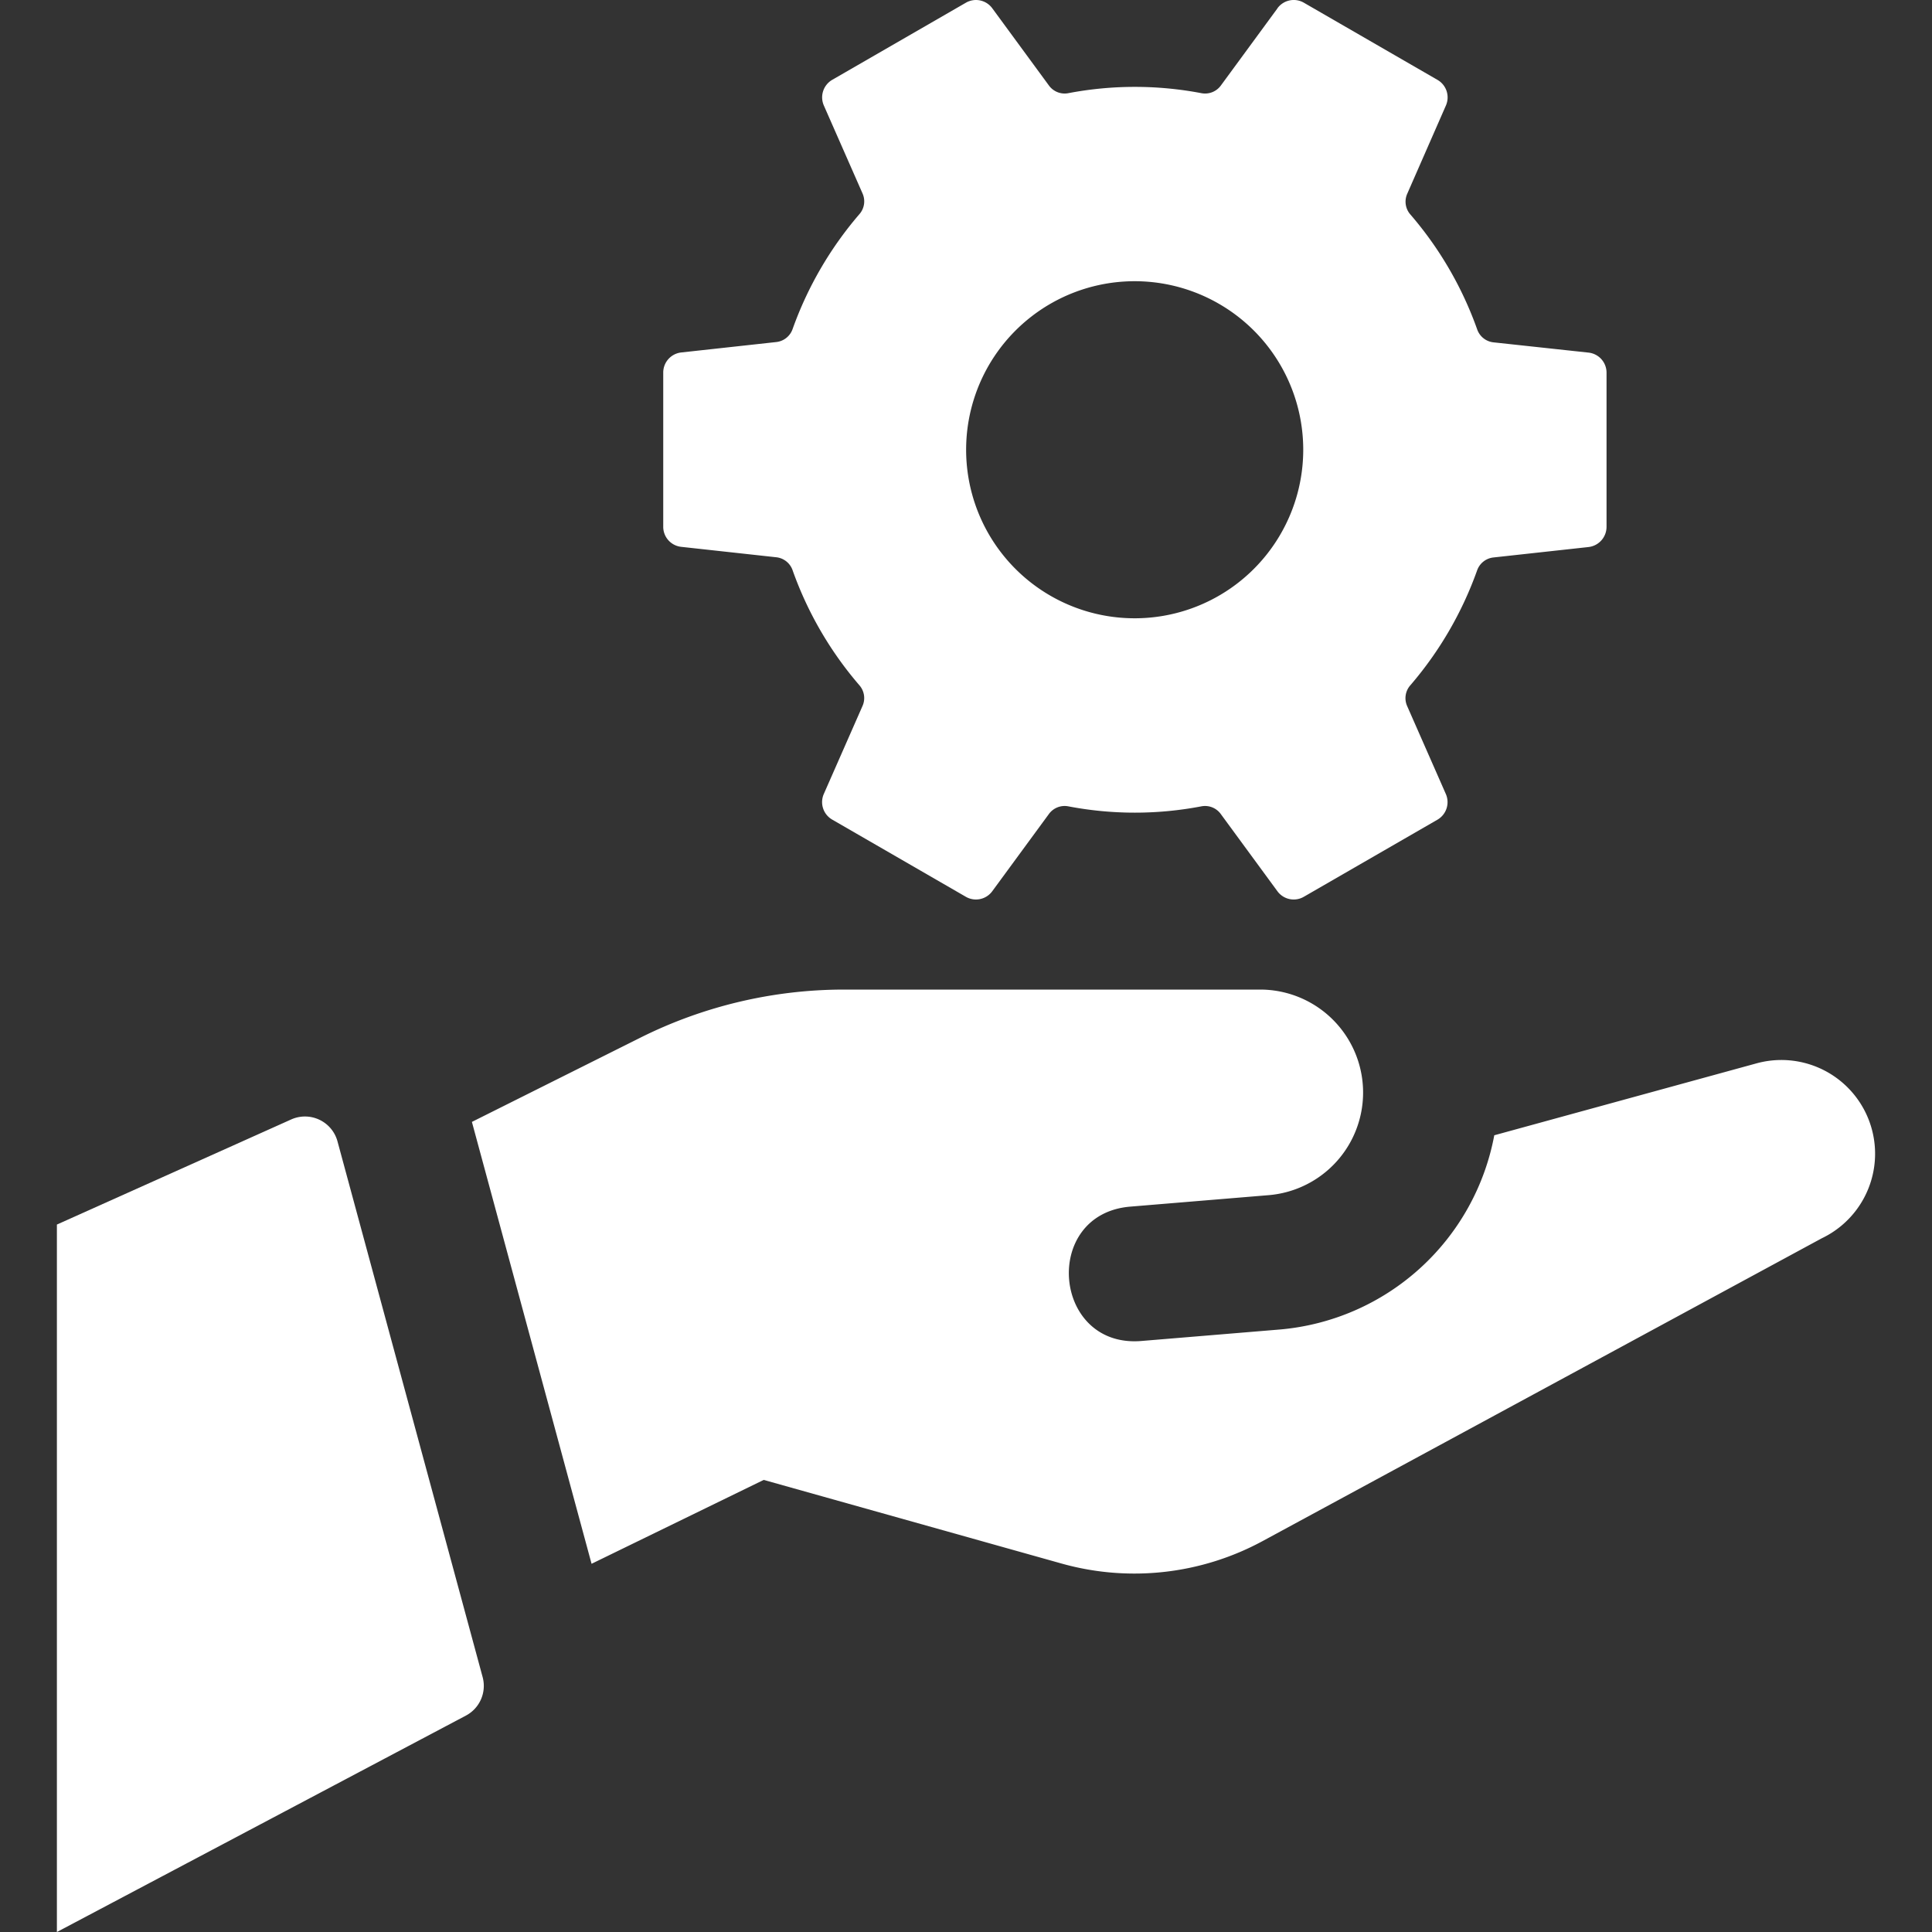 <svg xmlns="http://www.w3.org/2000/svg" xmlns:xlink="http://www.w3.org/1999/xlink" width="94" height="94" viewBox="0 0 94 94">
  <rect x="0" y="0" width="94" height="94" fill="#333333" stroke="none"/>
  <defs>
    <clipPath id="clip-path">
      <rect id="Rectangle_53" data-name="Rectangle 53" width="94" height="94" transform="translate(414 1270)" fill="#fff" stroke="#707070" stroke-width="1"/>
    </clipPath>
  </defs>
  <g id="Mask_Group_8" data-name="Mask Group 8" transform="translate(-414 -1270)" clip-path="url(#clip-path)">
    <g id="technical-service" transform="translate(410.21 1265.655)">
      <path id="Path_40" data-name="Path 40" d="M40.948,76.349,32.572,80.43l-5.822-21.5,8.189-4.094a22.186,22.186,0,0,1,9.923-2.344H65.124a5.01,5.01,0,0,1,.423,10l-6.769.561c-4.321.364-3.783,6.891.541,6.537l6.766-.561a11.635,11.635,0,0,0,10.408-9.448l12.762-3.5a4.56,4.56,0,0,1,3.17,8.513l-27.2,14.729a13.107,13.107,0,0,1-9.785,1.095Z" fill="#fff"/>
      <path id="Path_41" data-name="Path 41" d="M26.458,87.816l-19.9,10.53V63.925l11.4-5.114a1.639,1.639,0,0,1,2.252,1.065l7.061,26.062a1.636,1.636,0,0,1-.813,1.878Z" fill="#fff"/>
      <path id="Path_42" data-name="Path 42" d="M65.947,4.747,63.187,8.51a.949.949,0,0,1-.951.367,17.27,17.27,0,0,0-6.461,0,.946.946,0,0,1-.947-.367l-2.76-3.763a.982.982,0,0,0-1.285-.269l-6.5,3.75a.987.987,0,0,0-.41,1.249l1.885,4.285a.944.944,0,0,1-.157,1.006,17.665,17.665,0,0,0-3.245,5.579.951.951,0,0,1-.79.639l-4.632.508a.984.984,0,0,0-.875.98v7.5a.981.981,0,0,0,.875.977l4.632.508a.947.947,0,0,1,.79.639A17.568,17.568,0,0,0,45.6,37.683a.945.945,0,0,1,.157,1.006l-1.885,4.285a.983.983,0,0,0,.41,1.249l6.5,3.754a.983.983,0,0,0,1.285-.269l2.76-3.763a.946.946,0,0,1,.947-.367,17.2,17.2,0,0,0,6.461,0,.946.946,0,0,1,.947.367l2.76,3.763a.982.982,0,0,0,1.285.269l6.5-3.75a.987.987,0,0,0,.41-1.249l-1.885-4.285a.944.944,0,0,1,.157-1.006,17.666,17.666,0,0,0,3.245-5.579.951.951,0,0,1,.79-.639l4.632-.508a.99.99,0,0,0,.879-.983v-7.5a.981.981,0,0,0-.875-.977l-4.632-.5a.947.947,0,0,1-.79-.639,17.568,17.568,0,0,0-3.245-5.579.945.945,0,0,1-.157-1.006L74.139,9.48a.983.983,0,0,0-.41-1.249l-6.5-3.754a.982.982,0,0,0-1.285.269ZM66.1,30.323a8.2,8.2,0,1,1-3-11.195A8.195,8.195,0,0,1,66.1,30.323Z" fill="#fff"/>
    </g>
  </g>
</svg>
